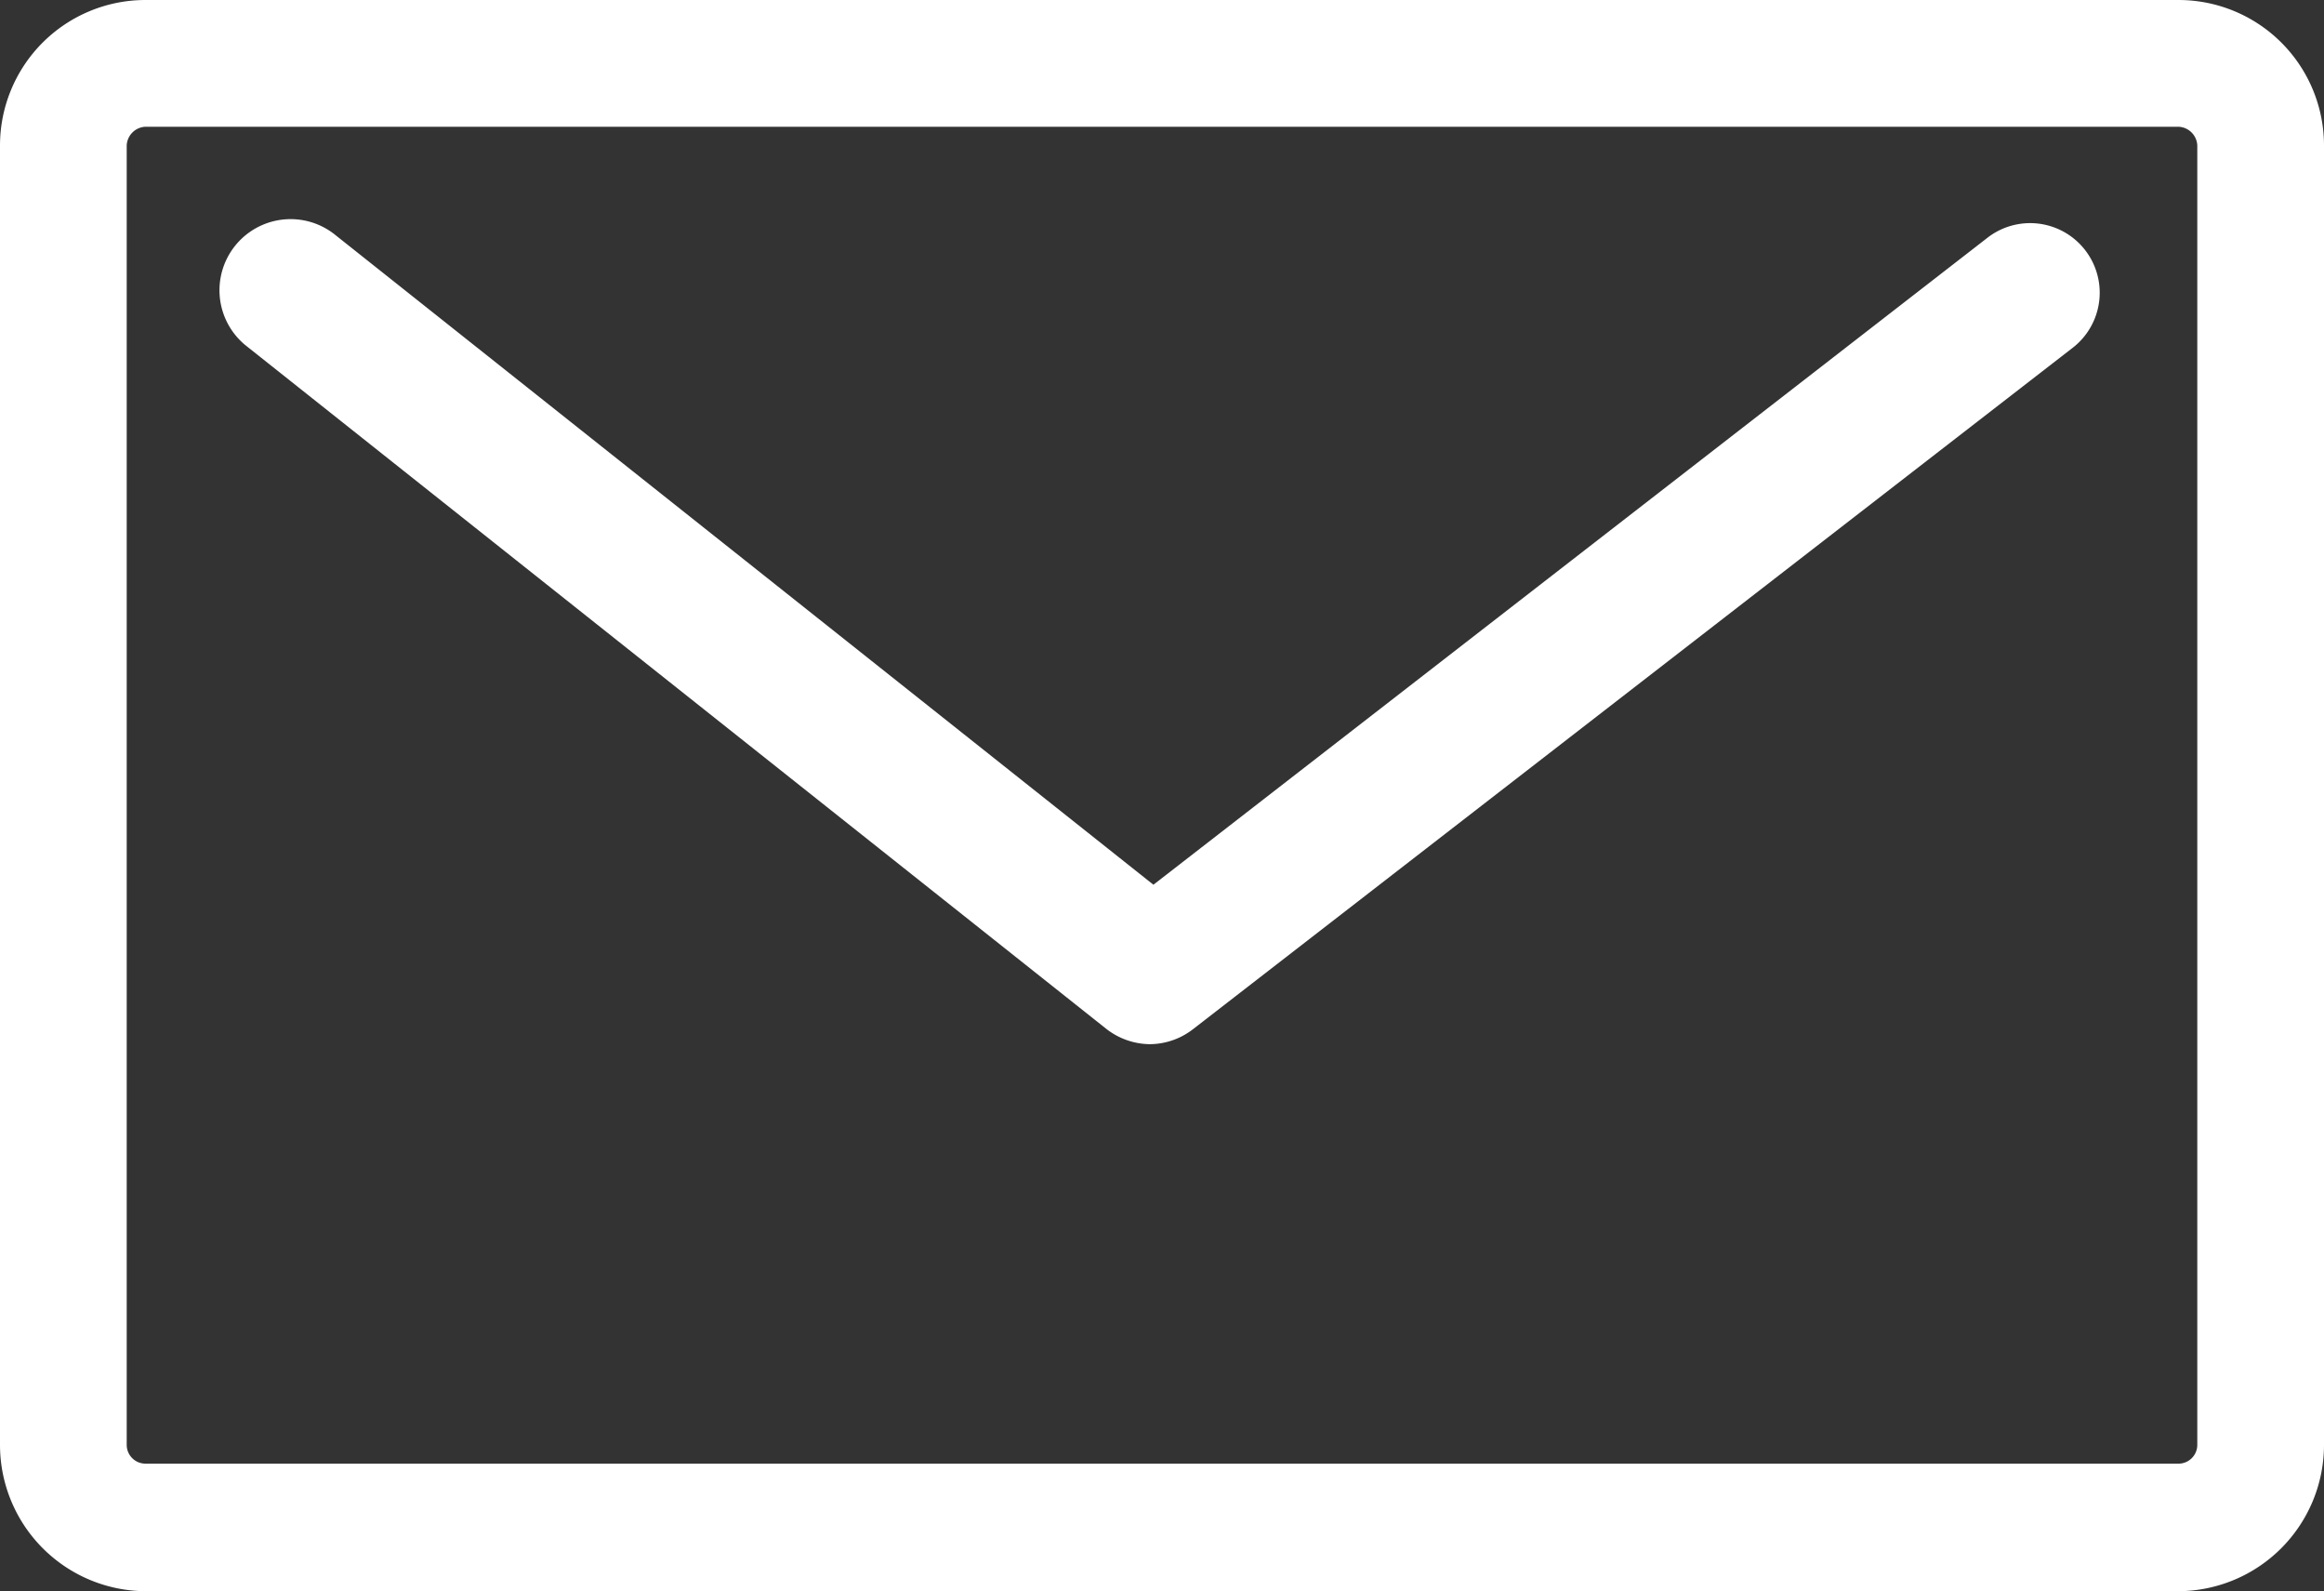 <svg xmlns="http://www.w3.org/2000/svg" viewBox="0 0 28.43 19.46"><rect x="0" y="0" width="28.43" height="19.46" fill="#333333" stroke="none"/><defs><style>.cls-1{fill:#fff;}</style></defs><g id="レイヤー_2" data-name="レイヤー 2"><g id="レイヤー_1-2" data-name="レイヤー 1"><path class="cls-1" d="M0,17.67V1.78A1.78,1.78,0,0,1,1.78,0H26.65a1.78,1.78,0,0,1,1.78,1.78V17.67a1.79,1.79,0,0,1-1.78,1.79H1.78A1.79,1.79,0,0,1,0,17.67ZM26.88,1.78a.24.24,0,0,0-.23-.23H1.78a.24.24,0,0,0-.23.23V17.67a.23.23,0,0,0,.23.23H26.65a.23.23,0,0,0,.23-.23V1.78Z"/><path class="cls-1" d="M14.06,12.77a.88.88,0,0,1-.53-.19L3,4.22A.86.86,0,0,1,4.11,2.88l10,7.94,10.2-7.91a.85.85,0,1,1,1.05,1.34L14.59,12.59a.87.87,0,0,1-.53.18Z"/></g></g></svg>